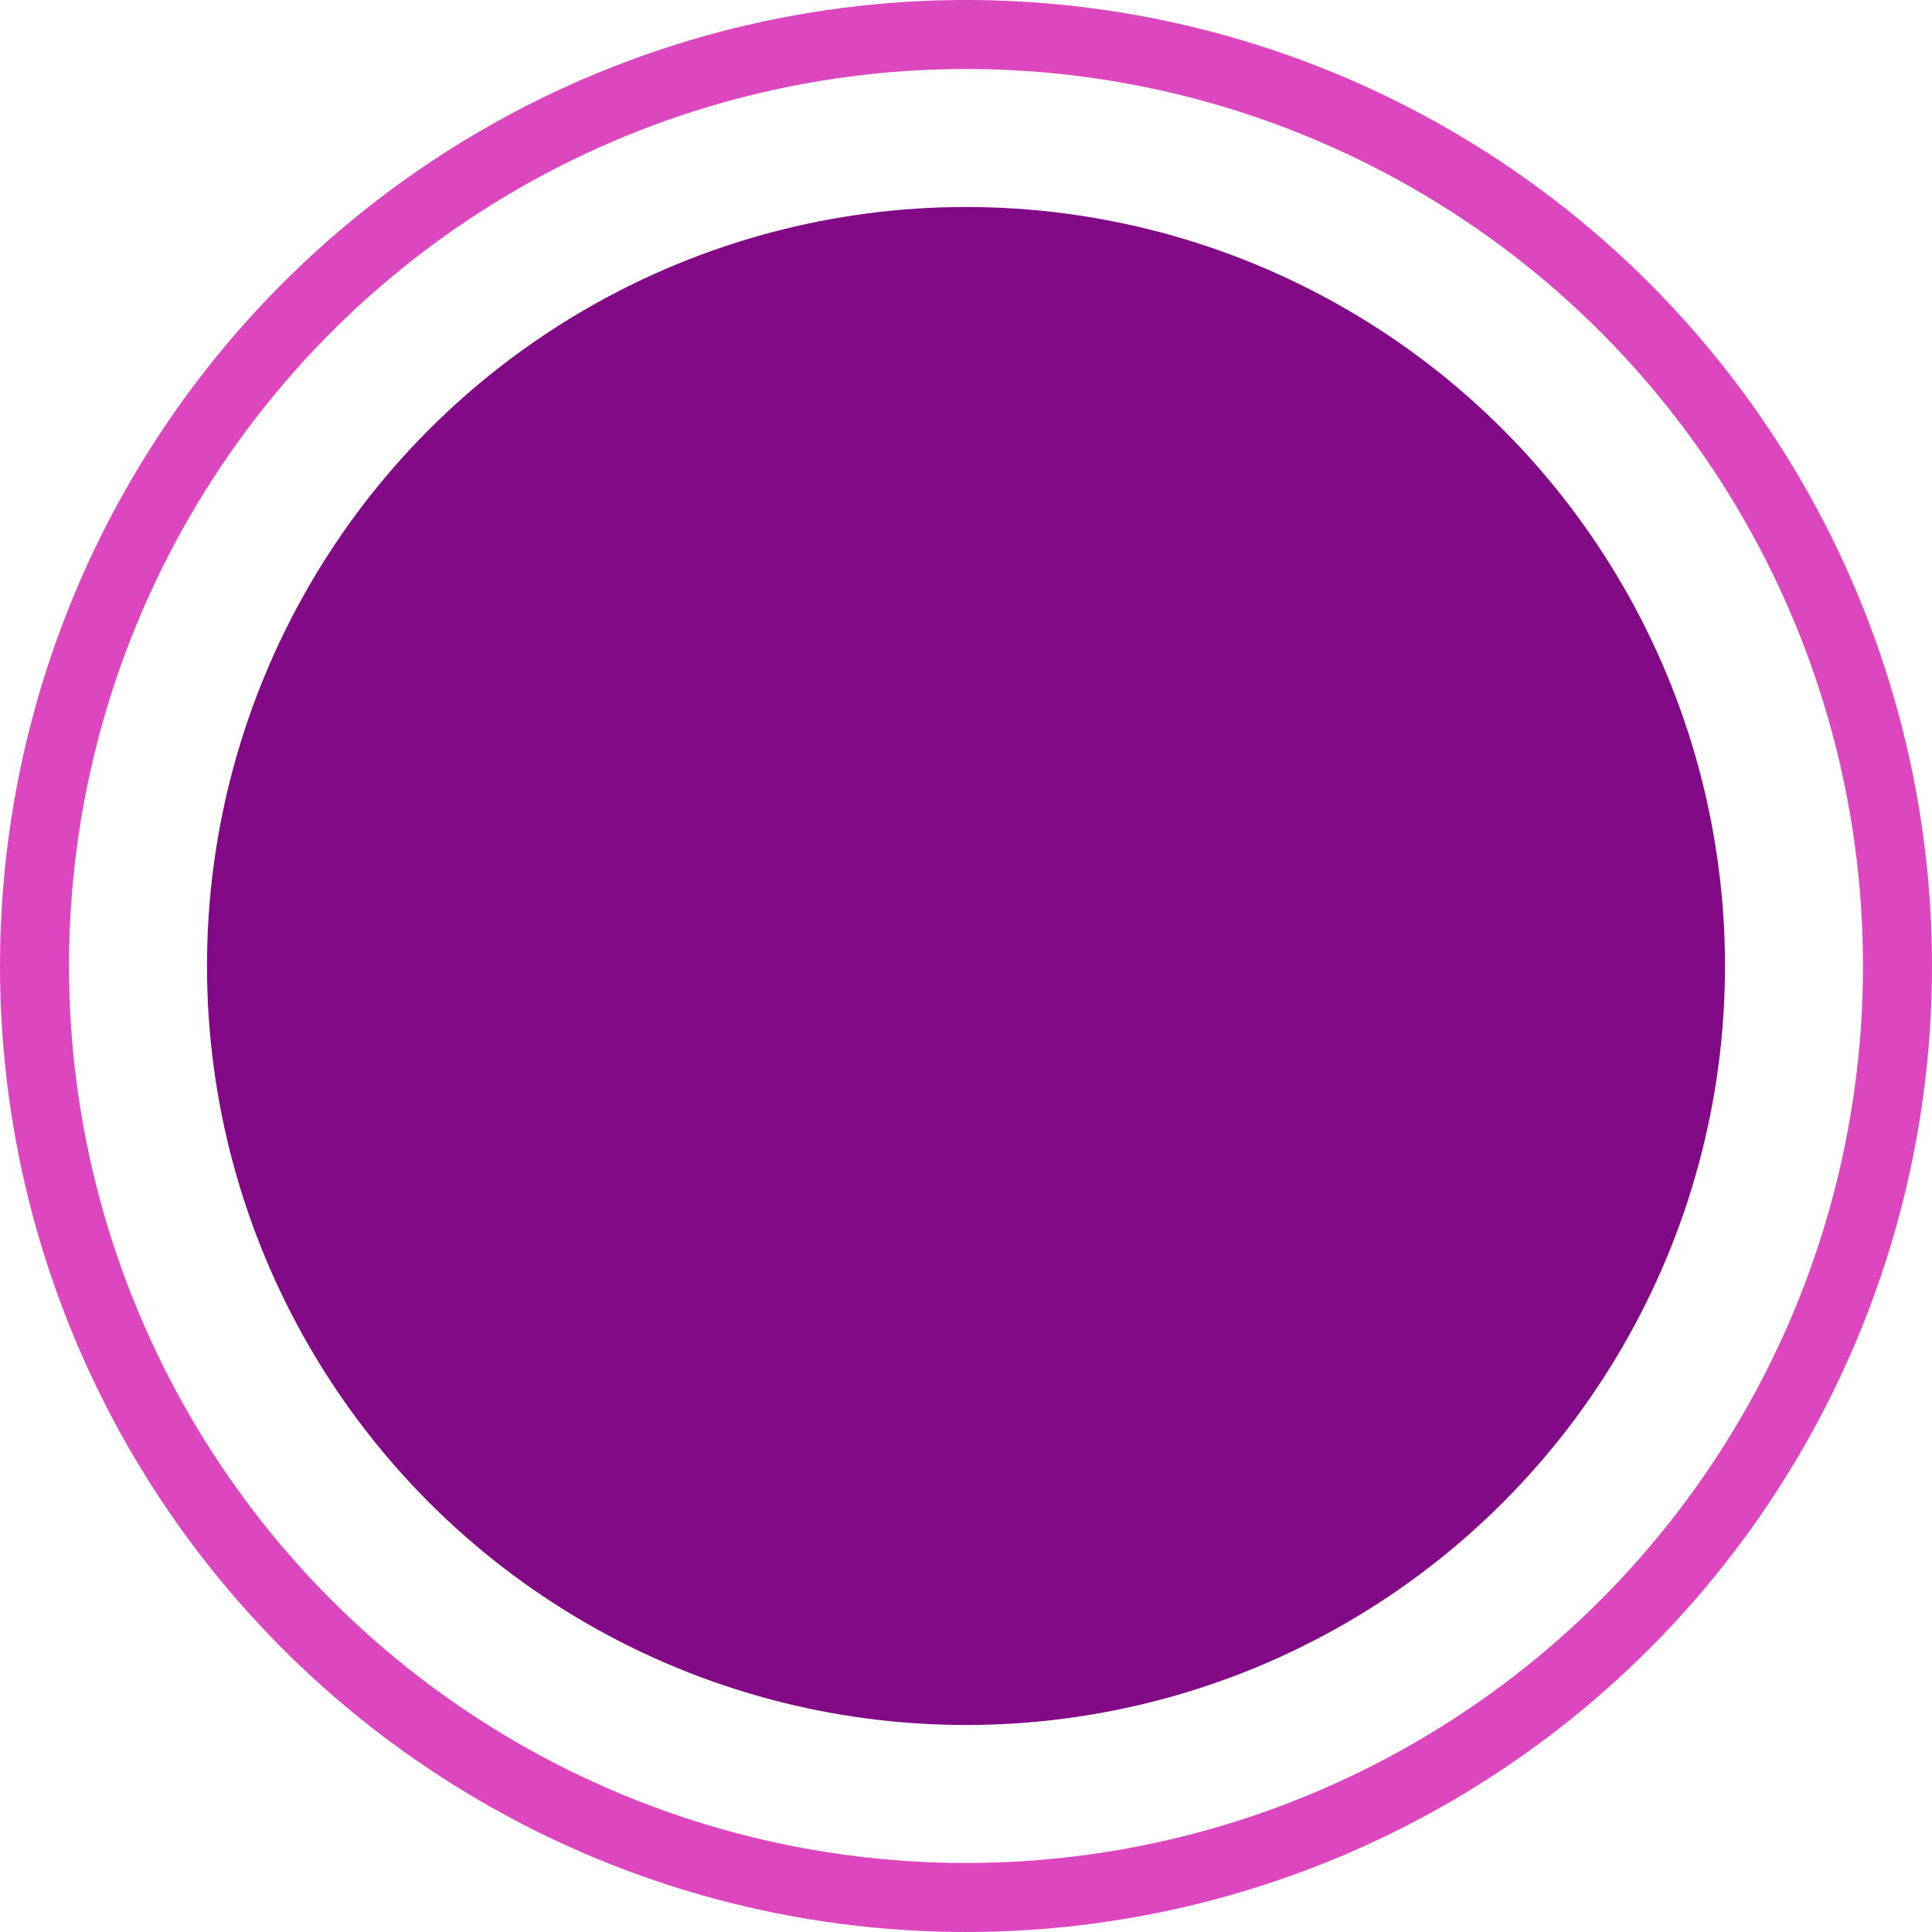 <svg xmlns="http://www.w3.org/2000/svg" width="168" height="168" viewBox="0 0 168 168"><defs><style>.a,.d{fill:none;}.a{stroke:#dc46be;stroke-width:6px;}.b{fill:#820a87;}.c{stroke:none;}</style></defs><g transform="translate(-483 -1459)"><g class="a" transform="translate(489 1465)"><circle class="c" cx="78" cy="78" r="78"/><circle class="d" cx="78" cy="78" r="81"/></g><circle class="b" cx="66" cy="66" r="66" transform="translate(501 1477)"/></g></svg>